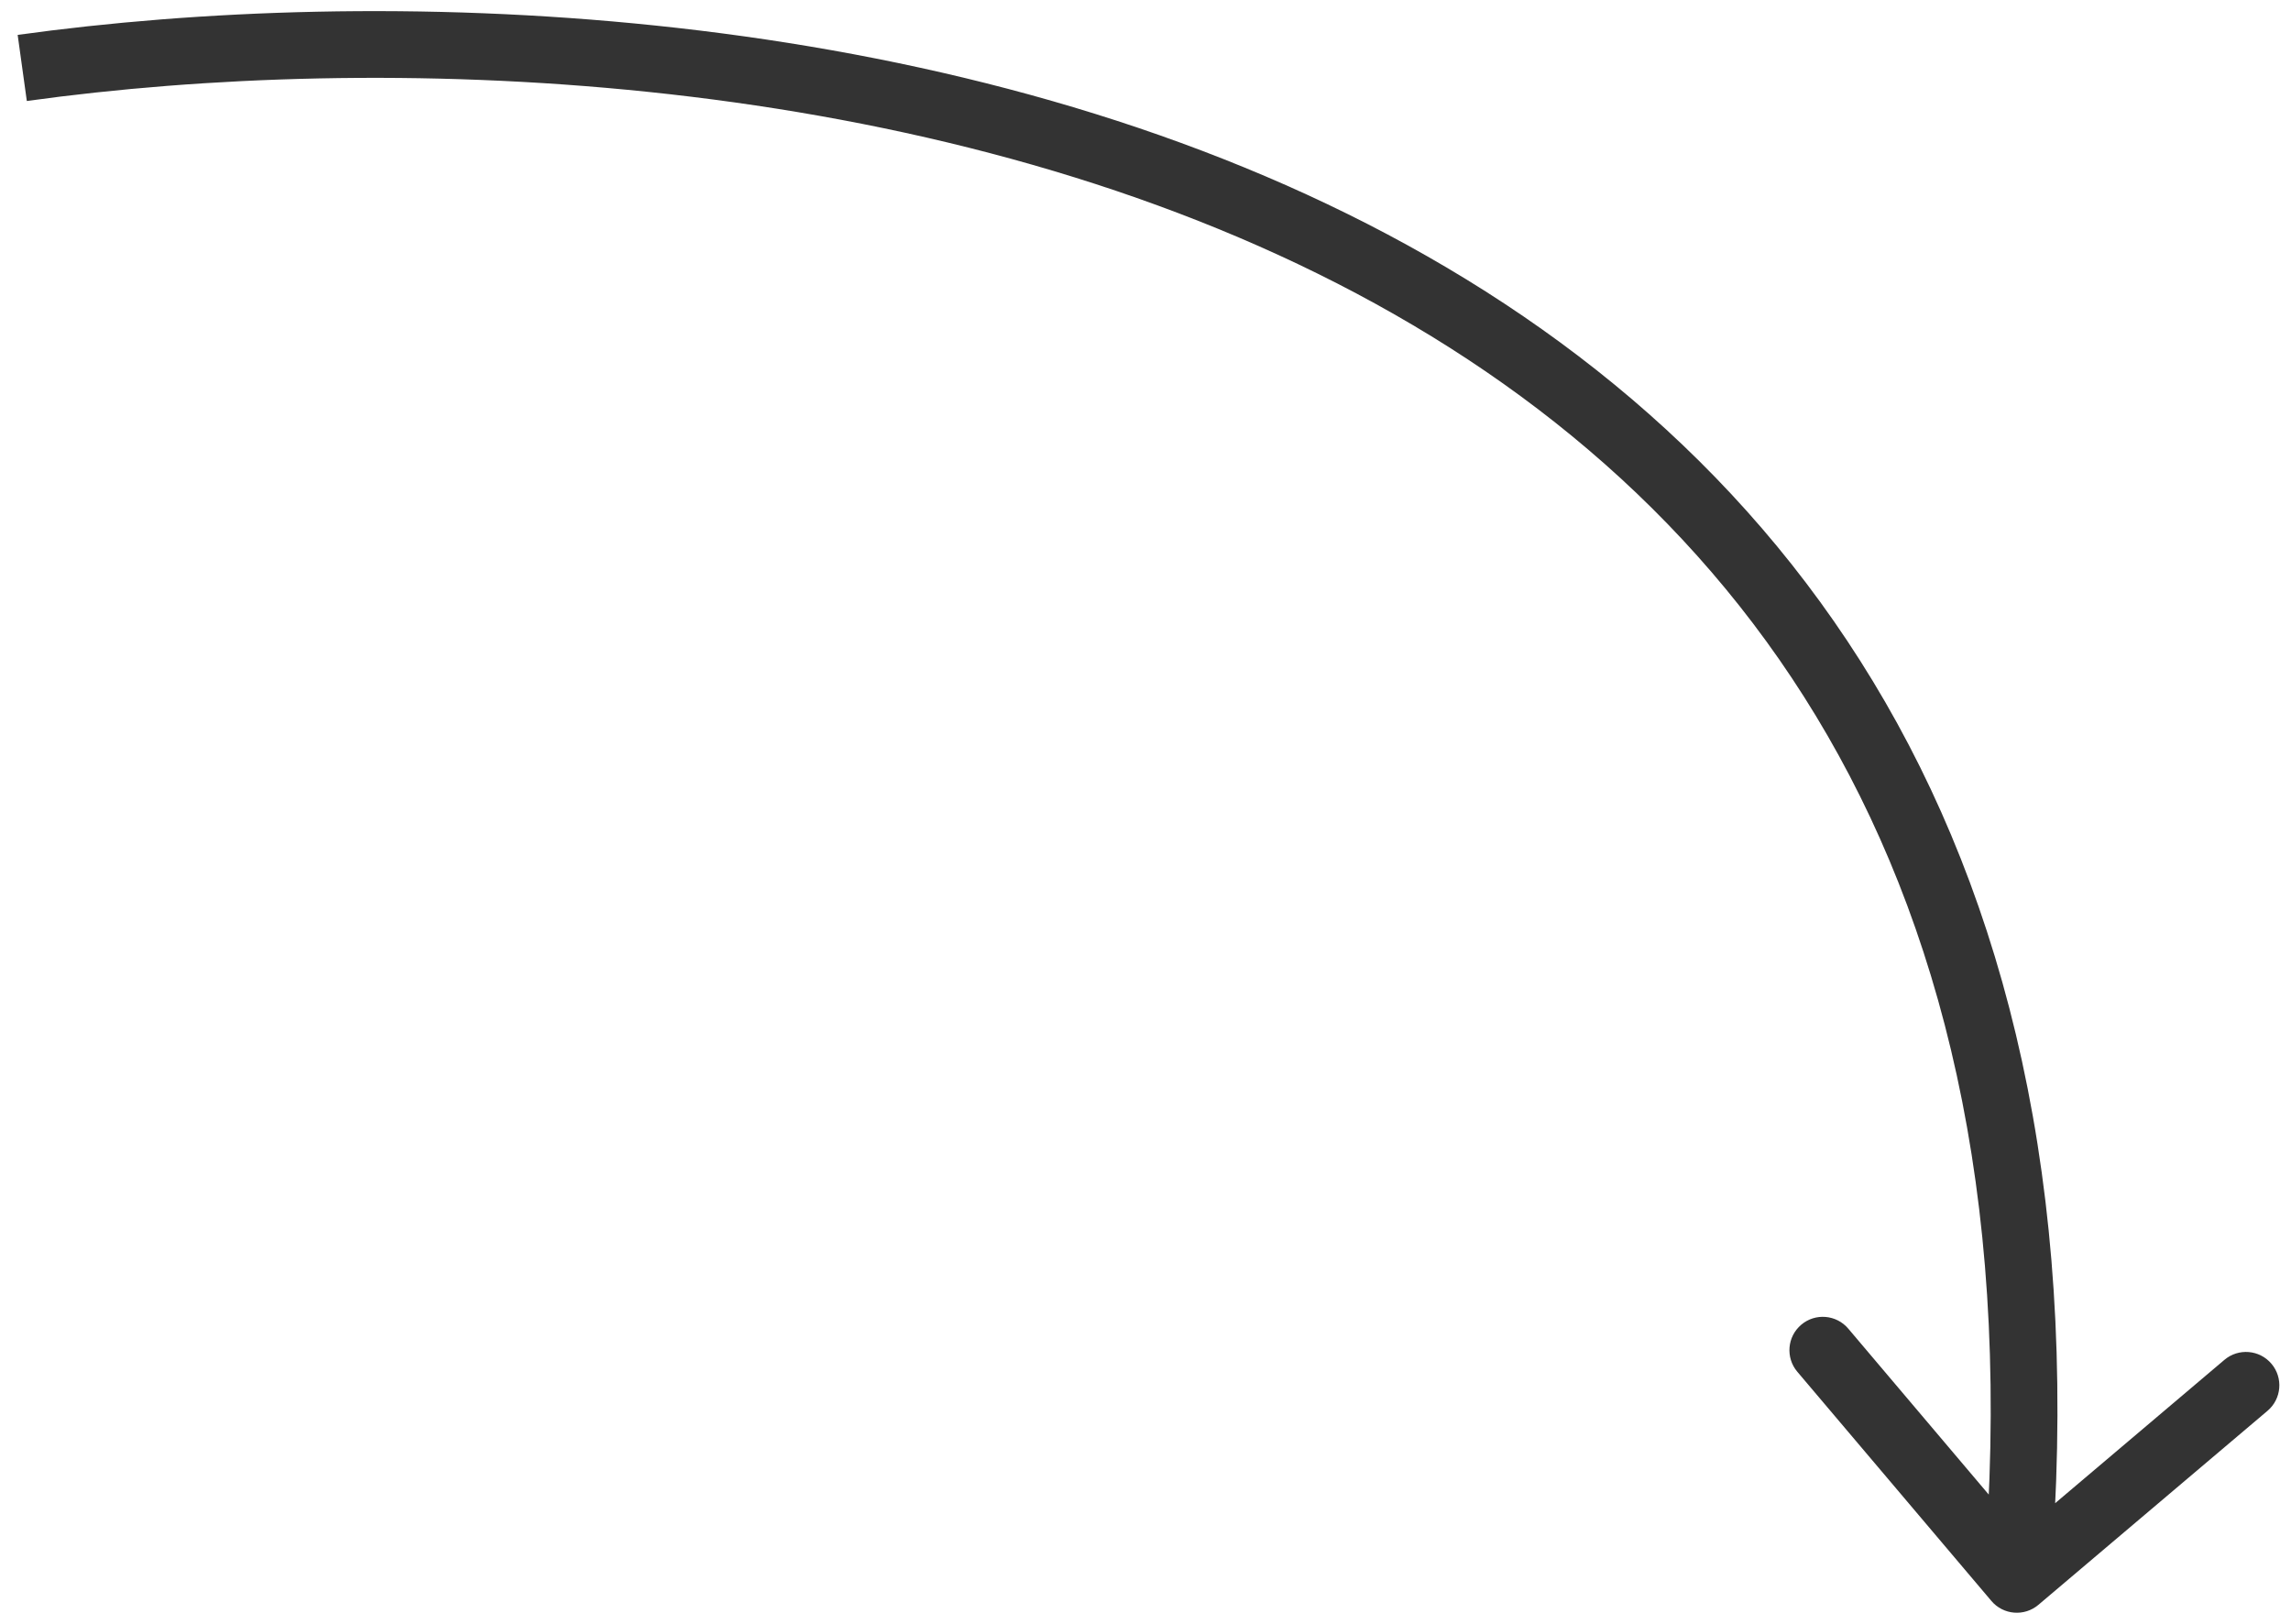 <?xml version="1.0" encoding="UTF-8"?> <svg xmlns="http://www.w3.org/2000/svg" width="103" height="73" viewBox="0 0 103 73" fill="none"> <path d="M89.529 71.969C90.064 72.602 91.011 72.68 91.643 72.145L101.946 63.421C102.578 62.885 102.656 61.939 102.121 61.307C101.586 60.675 100.639 60.596 100.007 61.131L90.849 68.886L83.095 59.728C82.559 59.096 81.613 59.017 80.981 59.553C80.348 60.088 80.27 61.035 80.805 61.667L89.529 71.969ZM1.206 4.54C17.106 2.335 40.539 3.074 59.25 12.306C68.577 16.908 76.694 23.6 82.16 33.062C87.624 42.521 90.508 54.861 89.179 70.876L92.169 71.124C93.539 54.612 90.579 41.639 84.758 31.562C78.938 21.488 70.325 14.425 60.577 9.615C41.136 0.023 17.034 -0.684 0.794 1.569L1.206 4.54Z" fill="#333333"></path> </svg> 